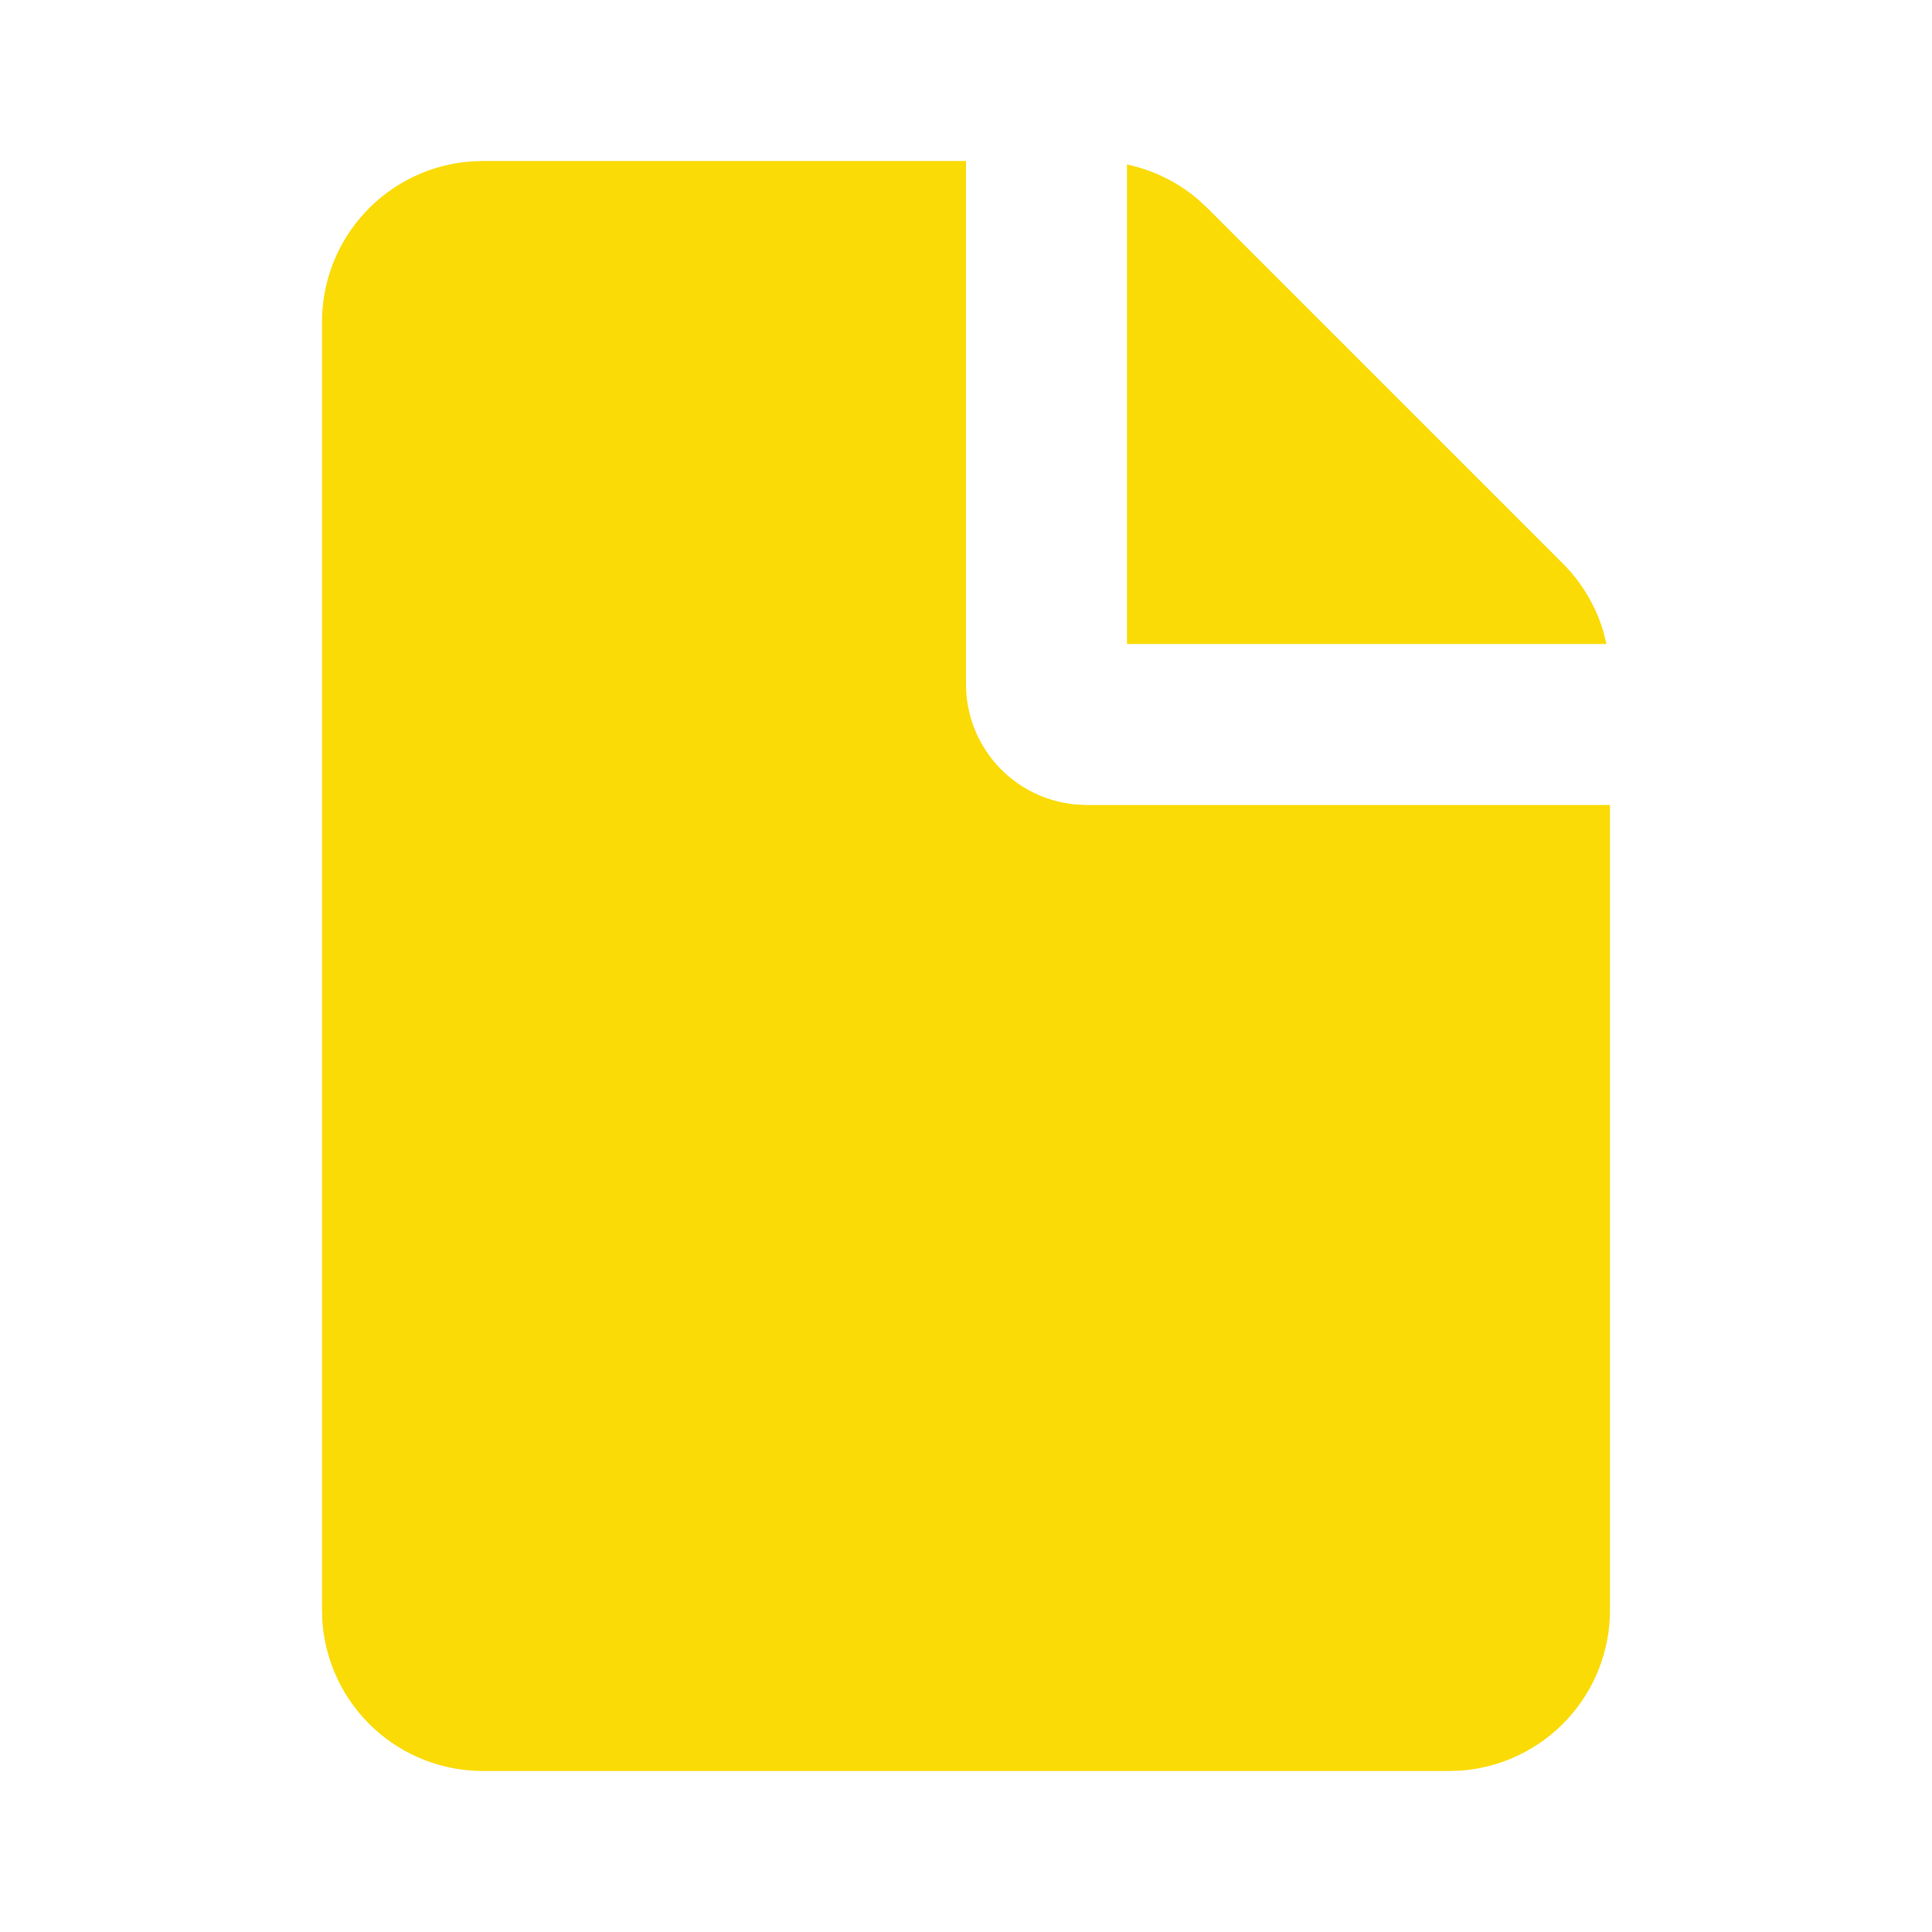 <?xml version="1.0" encoding="UTF-8"?> <svg xmlns="http://www.w3.org/2000/svg" width="24" height="24" viewBox="0 0 24 24" fill="none"><path d="M12 8.5C12 8.873 12.139 9.233 12.39 9.509C12.64 9.785 12.985 9.957 13.356 9.993L13.5 10H20V20C20 20.505 19.81 20.99 19.467 21.36C19.124 21.73 18.653 21.957 18.15 21.995L18 22H6C5.496 22 5.01 21.81 4.64 21.467C4.27 21.124 4.043 20.653 4.005 20.15L4 20V4C4 3.496 4.19 3.01 4.533 2.64C4.876 2.27 5.347 2.043 5.85 2.005L6 2H12V8.5ZM14 2.043C14.323 2.112 14.625 2.259 14.877 2.473L15 2.586L19.414 7C19.648 7.234 19.821 7.523 19.916 7.84L19.956 8H14V2.043Z" fill="#FADB06"></path></svg> 